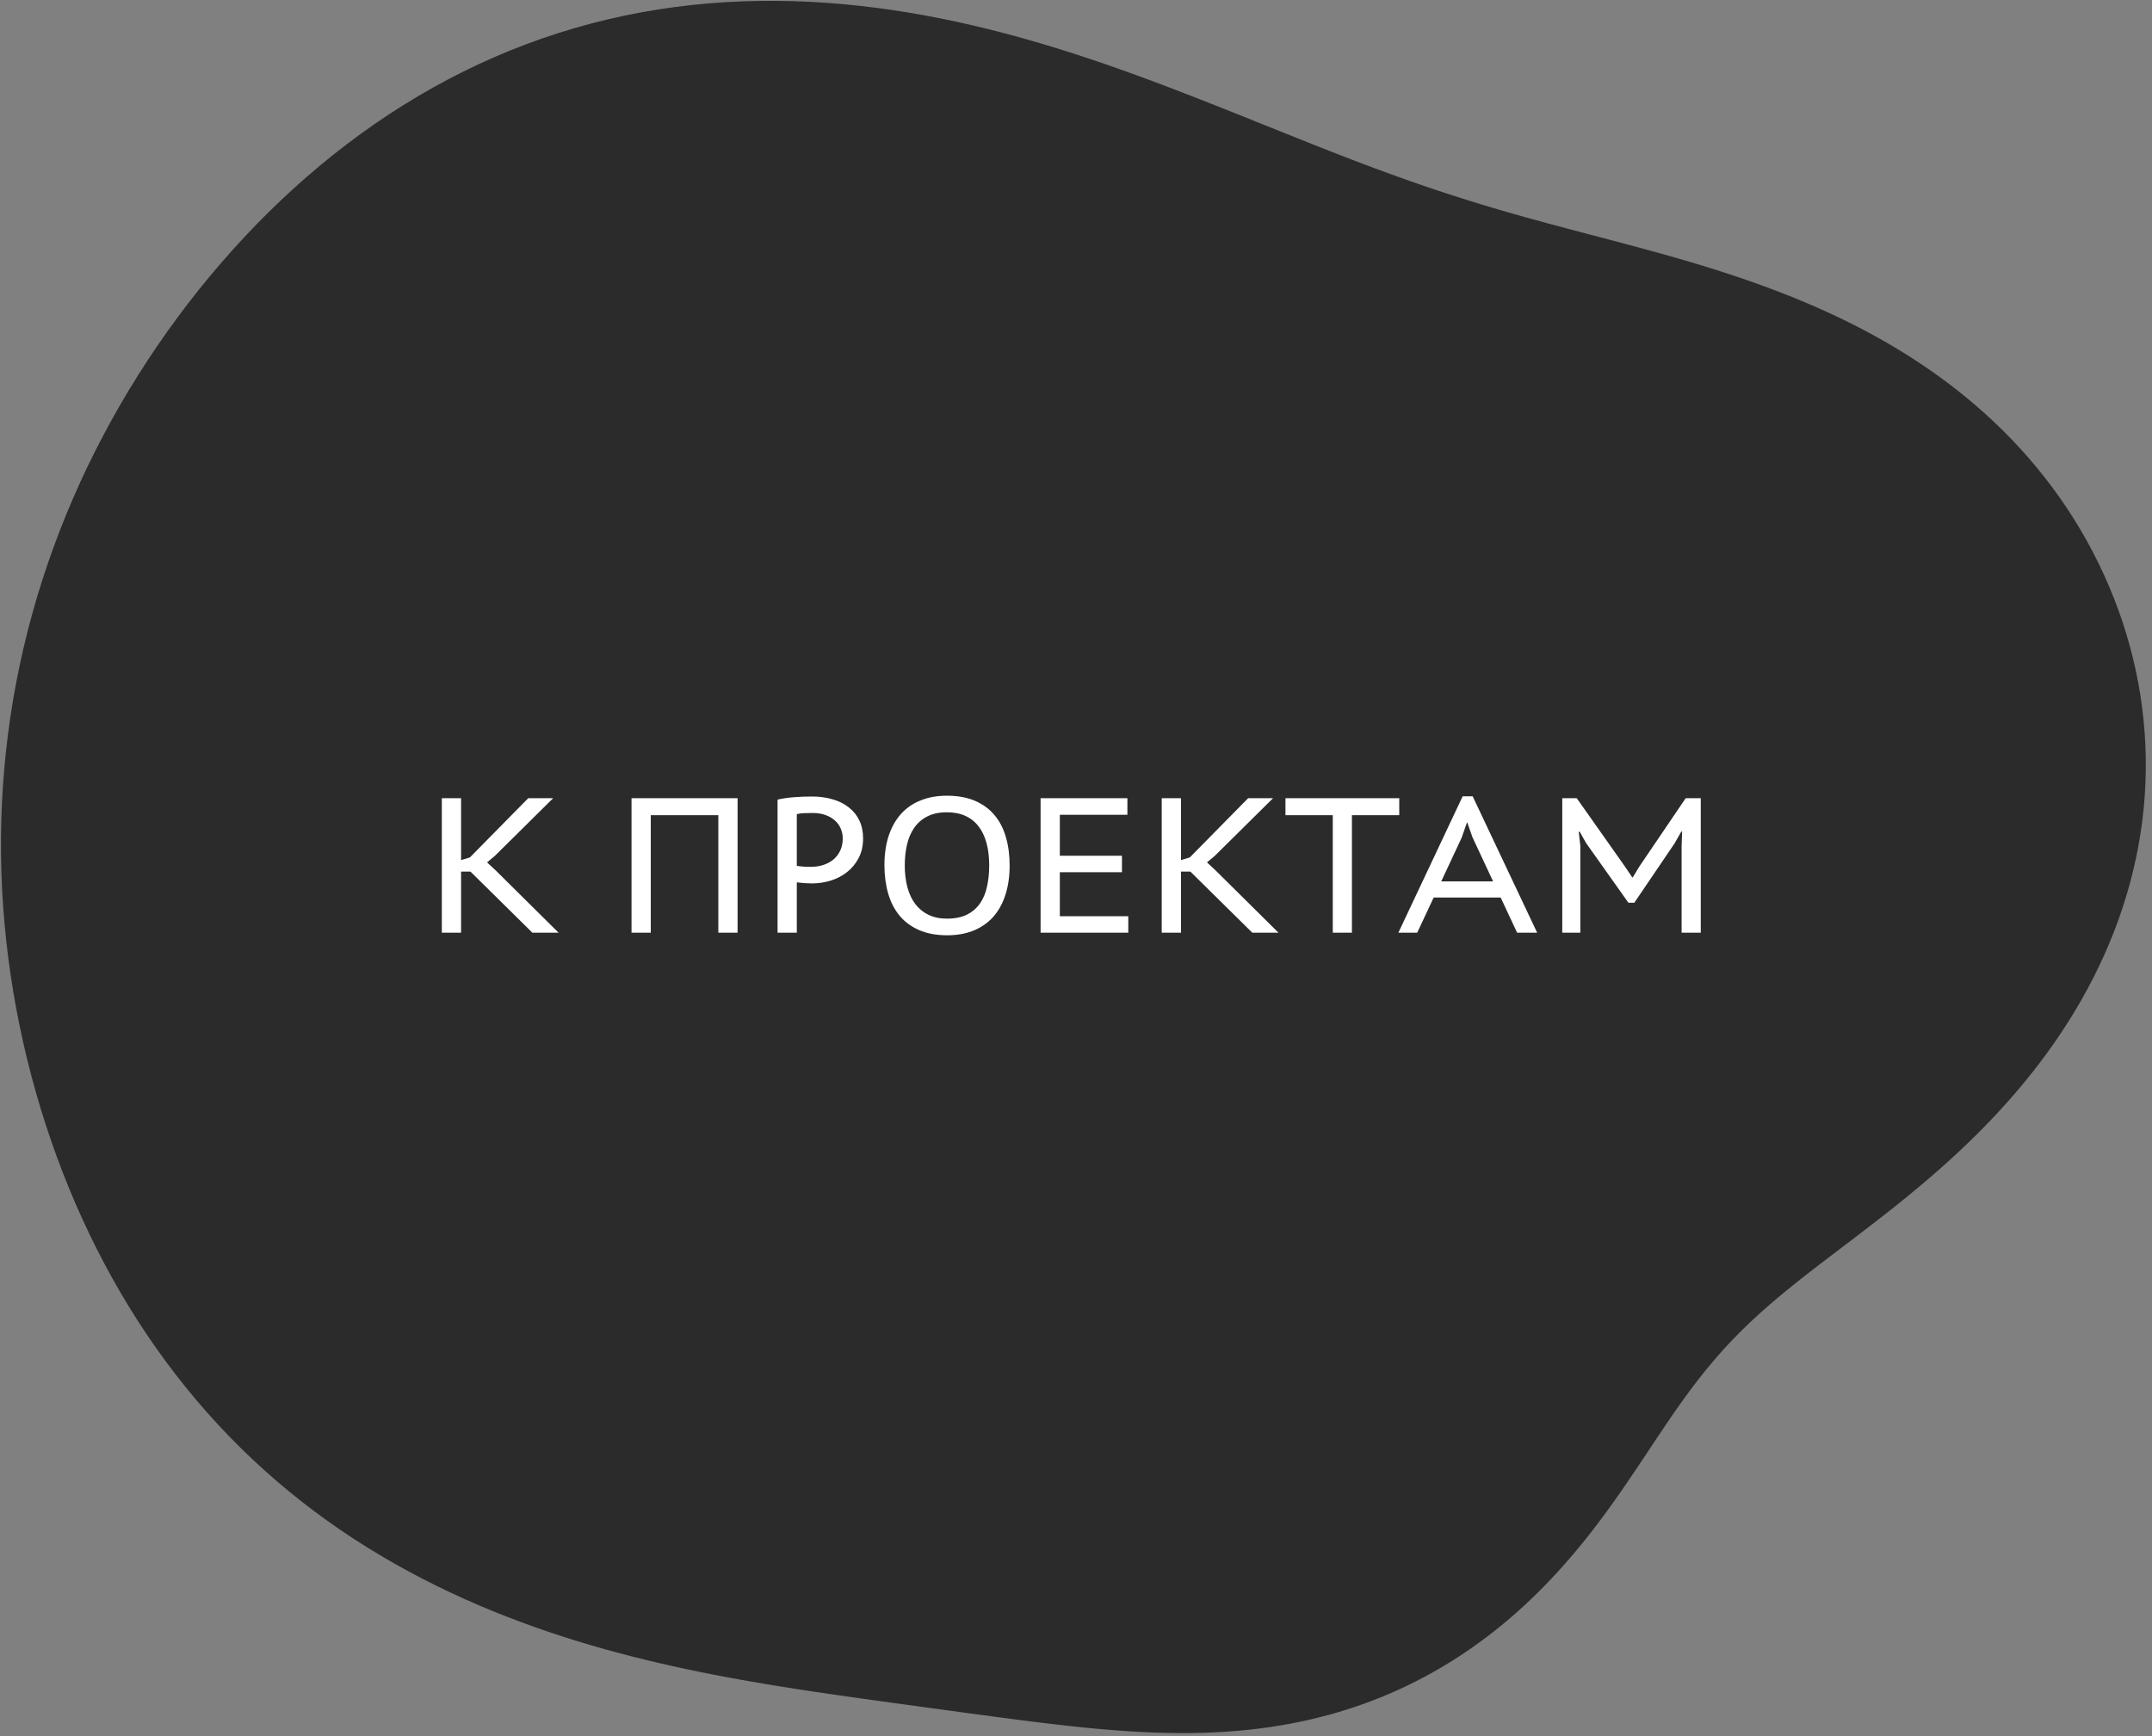 <?xml version="1.0" encoding="UTF-8"?> <svg xmlns="http://www.w3.org/2000/svg" width="233" height="188" viewBox="0 0 233 188" fill="none"><rect x="0" y="0" width="233" height="188" fill="#808080" stroke="none"/> <path fill-rule="evenodd" clip-rule="evenodd" d="M137.531 187.013L136.487 187.157L135.439 187.282L134.388 187.388L133.334 187.477L132.277 187.548L131.218 187.602L130.156 187.64L129.092 187.662L128.027 187.669L126.959 187.661L125.89 187.64L124.82 187.605L123.748 187.558L122.674 187.5L121.599 187.43L120.522 187.35L119.442 187.261L118.361 187.163L117.277 187.057L116.19 186.944L115.1 186.824L114.007 186.698L112.91 186.567L111.808 186.431L110.702 186.291L109.59 186.147L108.472 186.001L107.348 185.851L106.217 185.699L105.078 185.545L103.931 185.39L102.776 185.232L101.61 185.073L100.436 184.913L99.25 184.751L98.054 184.587L96.846 184.421L95.626 184.253L94.393 184.083L93.148 183.909L91.889 183.731L90.618 183.549L89.332 183.362L88.033 183.17L86.72 182.97L85.393 182.763L84.052 182.548L82.697 182.324L81.328 182.09L79.946 181.845L78.55 181.588L77.141 181.319L75.719 181.035L74.284 180.736L72.838 180.422L71.38 180.09L69.911 179.741L68.432 179.373L66.944 178.984L65.447 178.575L63.942 178.143L62.43 177.689L60.913 177.21L59.39 176.707L57.864 176.178L56.336 175.622L54.806 175.038L53.276 174.427L51.747 173.786L50.221 173.115L48.699 172.414L47.182 171.683L45.672 170.919L44.17 170.124L42.678 169.296L41.197 168.436L39.729 167.543L38.275 166.616L36.837 165.656L35.417 164.663L34.014 163.636L32.632 162.576L31.271 161.483L29.932 160.358L28.617 159.201L27.325 158.012L26.059 156.792L24.819 155.541L23.605 154.261L22.418 152.951L21.259 151.612L20.129 150.246L19.028 148.852L17.956 147.432L16.913 145.987L15.901 144.517L14.918 143.023L13.966 141.505L13.044 139.965L12.153 138.404L11.293 136.822L10.464 135.219L9.665 133.597L8.898 131.957L8.161 130.299L7.455 128.623L6.781 126.932L6.137 125.224L5.525 123.501L4.944 121.764L4.394 120.014L3.876 118.25L3.389 116.473L2.935 114.685L2.512 112.886L2.123 111.076L1.766 109.257L1.442 107.428L1.153 105.591L0.897 103.746L0.677 101.894L0.491 100.036L0.342 98.172L0.228 96.304L0.151 94.432L0.111 92.556L0.107 90.679L0.141 88.8L0.213 86.921L0.322 85.041L0.469 83.164L0.654 81.288L0.877 79.415L1.137 77.546L1.436 75.681L1.772 73.823L2.146 71.97L2.558 70.124L3.007 68.287L3.493 66.459L4.015 64.64L4.575 62.831L5.17 61.034L5.801 59.249L6.467 57.476L7.169 55.717L7.905 53.972L8.674 52.242L9.477 50.527L10.314 48.828L11.182 47.146L12.083 45.481L13.014 43.834L13.977 42.206L14.969 40.597L15.992 39.007L17.043 37.437L18.123 35.888L19.231 34.361L20.367 32.855L21.53 31.372L22.721 29.912L23.938 28.476L25.182 27.065L26.452 25.679L27.748 24.32L29.071 22.988L30.419 21.685L31.793 20.41L33.192 19.166L34.617 17.953L36.066 16.771L37.539 15.623L39.037 14.509L40.559 13.431L42.104 12.388L43.672 11.383L45.263 10.415L46.875 9.487L48.508 8.599L50.163 7.752L51.836 6.947L53.529 6.184L55.24 5.465L56.967 4.79L58.711 4.159L60.469 3.574L62.242 3.034L64.027 2.539L65.823 2.091L67.629 1.689L69.443 1.333L71.265 1.023L73.092 0.759L74.923 0.539L76.757 0.364L78.592 0.233L80.426 0.145L82.259 0.098L84.088 0.093L85.912 0.127L87.729 0.2L89.539 0.31L91.34 0.457L93.131 0.637L94.911 0.851L96.678 1.097L98.431 1.373L100.171 1.677L101.894 2.008L103.602 2.364L105.293 2.744L106.966 3.145L108.621 3.567L110.257 4.008L111.875 4.465L113.473 4.937L115.051 5.423L116.61 5.921L118.149 6.429L119.668 6.946L121.167 7.47L122.646 8L124.107 8.535L125.547 9.073L126.969 9.612L128.373 10.152L129.758 10.692L131.126 11.23L132.477 11.765L133.812 12.298L135.131 12.826L136.434 13.349L137.723 13.867L138.999 14.379L140.261 14.885L141.511 15.383L142.749 15.874L143.977 16.357L145.194 16.832L146.402 17.298L147.602 17.755L148.794 18.203L149.979 18.641L151.159 19.07L152.333 19.489L153.503 19.898L154.669 20.298L155.832 20.689L156.993 21.07L158.153 21.442L159.312 21.806L160.472 22.161L161.632 22.509L162.793 22.85L163.956 23.184L165.122 23.513L166.291 23.836L167.462 24.156L168.638 24.472L169.817 24.787L171.001 25.099L172.188 25.412L173.381 25.725L174.577 26.04L175.779 26.358L176.984 26.68L178.194 27.008L179.408 27.341L180.626 27.682L181.847 28.032L183.071 28.391L184.298 28.76L185.528 29.141L186.759 29.535L187.992 29.942L189.225 30.363L190.459 30.799L191.692 31.252L192.924 31.722L194.154 32.209L195.381 32.715L196.604 33.241L197.823 33.787L199.036 34.353L200.243 34.941L201.442 35.551L202.633 36.184L203.814 36.84L204.984 37.519L206.143 38.222L207.289 38.95L208.422 39.702L209.539 40.479L210.64 41.281L211.724 42.107L212.79 42.959L213.837 43.835L214.863 44.736L215.868 45.662L216.851 46.612L217.81 47.586L218.746 48.584L219.655 49.605L220.539 50.649L221.396 51.716L222.226 52.804L223.027 53.913L223.799 55.043L224.541 56.193L225.253 57.361L225.934 58.548L226.584 59.752L227.202 60.973L227.787 62.21L228.339 63.462L228.858 64.728L229.343 66.008L229.793 67.3L230.208 68.603L230.587 69.918L230.931 71.243L231.237 72.577L231.507 73.919L231.739 75.268L231.933 76.624L232.089 77.985L232.206 79.35L232.285 80.718L232.325 82.089L232.326 83.46L232.288 84.832L232.212 86.203L232.096 87.572L231.942 88.938L231.749 90.299L231.518 91.655L231.249 93.005L230.943 94.347L230.601 95.68L230.222 97.004L229.808 98.317L229.359 99.619L228.877 100.908L228.361 102.183L227.814 103.444L227.236 104.69L226.628 105.919L225.991 107.132L225.327 108.327L224.637 109.504L223.922 110.662L223.183 111.8L222.423 112.919L221.641 114.017L220.84 115.095L220.021 116.152L219.186 117.187L218.336 118.201L217.472 119.193L216.597 120.164L215.711 121.114L214.817 122.041L213.915 122.948L213.008 123.834L212.096 124.698L211.181 125.543L210.265 126.367L209.348 127.172L208.433 127.958L207.521 128.725L206.613 129.475L205.71 130.208L204.813 130.924L203.923 131.625L203.043 132.312L202.171 132.984L201.31 133.644L200.46 134.291L199.623 134.928L198.798 135.554L197.987 136.172L197.189 136.781L196.407 137.383L195.639 137.979L194.886 138.571L194.149 139.158L193.428 139.742L192.723 140.324L192.034 140.905L191.36 141.486L190.703 142.068L190.061 142.652L189.434 143.238L188.822 143.828L188.224 144.422L187.64 145.02L187.069 145.624L186.511 146.233L185.964 146.849L185.428 147.472L184.903 148.102L184.386 148.739L183.878 149.384L183.377 150.037L182.882 150.698L182.393 151.367L181.908 152.044L181.426 152.728L180.947 153.42L180.469 154.12L179.992 154.827L179.513 155.541L179.033 156.261L178.551 156.987L178.064 157.719L177.574 158.456L177.077 159.197L176.575 159.942L176.065 160.69L175.548 161.441L175.022 162.194L174.486 162.948L173.941 163.702L173.384 164.456L172.817 165.208L172.238 165.959L171.647 166.707L171.044 167.452L170.427 168.193L169.798 168.928L169.154 169.659L168.498 170.382L167.827 171.099L167.142 171.809L166.443 172.509L165.73 173.201L165.003 173.883L164.262 174.554L163.506 175.214L162.736 175.862L161.952 176.497L161.154 177.119L160.342 177.727L159.516 178.321L158.677 178.9L157.825 179.463L156.96 180.01L156.082 180.54L155.192 181.053L154.29 181.549L153.377 182.026L152.452 182.485L151.516 182.926L150.57 183.347L149.614 183.748L148.649 184.13L147.674 184.493L146.691 184.835L145.7 185.157L144.701 185.459L143.694 185.741L142.681 186.003L141.662 186.245L140.637 186.466L139.607 186.668L138.571 186.85L137.531 187.013Z" fill="#2B2B2B"></path> <path d="M50.941 94.383H49.921V101H47.837V86.434H49.921V93.137L50.877 92.847L57.193 86.434H59.89L53.573 92.686L52.735 93.384L53.627 94.211L60.48 101H57.645L50.941 94.383ZM77.775 88.27H70.46V101H68.376V86.434H79.859V101H77.775V88.27ZM84.189 86.584C84.776 86.455 85.374 86.369 85.982 86.326C86.598 86.276 87.239 86.251 87.905 86.251C88.722 86.251 89.466 86.351 90.14 86.552C90.82 86.745 91.404 87.035 91.891 87.422C92.385 87.801 92.768 88.274 93.04 88.84C93.312 89.406 93.448 90.054 93.448 90.784C93.448 91.593 93.287 92.302 92.965 92.911C92.65 93.52 92.231 94.028 91.708 94.436C91.192 94.845 90.602 95.153 89.936 95.36C89.269 95.561 88.593 95.661 87.905 95.661C87.819 95.661 87.701 95.658 87.551 95.65C87.408 95.643 87.254 95.636 87.089 95.629C86.931 95.615 86.777 95.6 86.627 95.586C86.477 95.572 86.358 95.557 86.272 95.543V101H84.189V86.584ZM87.97 88.034C87.597 88.034 87.272 88.041 86.992 88.056C86.713 88.07 86.473 88.106 86.272 88.163V93.76C86.344 93.774 86.448 93.788 86.584 93.803C86.72 93.817 86.863 93.831 87.014 93.846C87.164 93.853 87.307 93.86 87.443 93.867C87.579 93.867 87.687 93.867 87.766 93.867C88.296 93.867 88.775 93.792 89.205 93.642C89.635 93.491 90 93.284 90.301 93.019C90.602 92.746 90.834 92.424 90.999 92.052C91.164 91.672 91.246 91.257 91.246 90.806C91.246 90.412 91.171 90.046 91.02 89.71C90.877 89.373 90.666 89.083 90.387 88.84C90.107 88.589 89.764 88.392 89.356 88.249C88.954 88.106 88.493 88.034 87.97 88.034ZM95.758 93.717C95.758 92.528 95.908 91.468 96.209 90.537C96.517 89.599 96.957 88.808 97.53 88.163C98.11 87.511 98.819 87.017 99.657 86.681C100.495 86.337 101.451 86.165 102.525 86.165C103.693 86.165 104.702 86.348 105.555 86.713C106.407 87.078 107.112 87.594 107.671 88.26C108.229 88.919 108.641 89.713 108.906 90.644C109.178 91.568 109.314 92.592 109.314 93.717C109.314 94.906 109.16 95.969 108.853 96.907C108.552 97.845 108.111 98.64 107.531 99.292C106.951 99.936 106.239 100.431 105.394 100.774C104.556 101.111 103.6 101.279 102.525 101.279C101.372 101.272 100.373 101.086 99.528 100.721C98.683 100.355 97.981 99.843 97.423 99.185C96.864 98.519 96.449 97.724 96.177 96.8C95.905 95.876 95.765 94.848 95.758 93.717ZM97.96 93.717C97.96 94.591 98.057 95.382 98.25 96.091C98.443 96.8 98.73 97.405 99.109 97.906C99.496 98.408 99.972 98.794 100.538 99.066C101.111 99.338 101.773 99.475 102.525 99.475C103.385 99.475 104.104 99.331 104.685 99.045C105.272 98.751 105.744 98.347 106.103 97.831C106.461 97.315 106.715 96.707 106.865 96.005C107.023 95.303 107.102 94.54 107.102 93.717C107.102 92.807 107.005 91.998 106.812 91.289C106.618 90.573 106.328 89.968 105.941 89.474C105.562 88.98 105.086 88.603 104.513 88.346C103.947 88.088 103.285 87.959 102.525 87.959C101.673 87.959 100.957 88.113 100.377 88.421C99.797 88.722 99.328 89.133 98.97 89.656C98.612 90.179 98.354 90.791 98.196 91.493C98.039 92.188 97.96 92.929 97.96 93.717ZM112.666 86.434L122.065 86.434V88.228L114.75 88.228V92.664H121.475V94.447H114.75V99.217H122.162V101H112.666V86.434ZM128.887 94.383H127.866V101H125.782V86.434H127.866V93.137L128.822 92.847L135.139 86.434H137.835L131.519 92.686L130.681 93.384L131.572 94.211L138.426 101H135.59L128.887 94.383ZM151.499 88.27H146.375V101H144.302V88.27H139.178V86.434H151.499V88.27ZM151.402 101L158.363 86.23H159.448L166.431 101H164.261L162.478 97.186H155.227L153.443 101H151.402ZM159.427 90.666L158.868 89.076H158.825L158.256 90.709L156.043 95.446H161.661L159.427 90.666ZM182.071 91.611L182.125 90.043H182.039L181.319 91.311L176.947 97.756H176.313L171.727 91.289L171.039 90.064H170.932L171.104 91.59V101H169.148V86.434H170.717L175.959 93.867L176.732 95.017H176.775L177.506 93.814L182.512 86.434H184.145V101H182.071V91.611Z" fill="white"></path> </svg> 